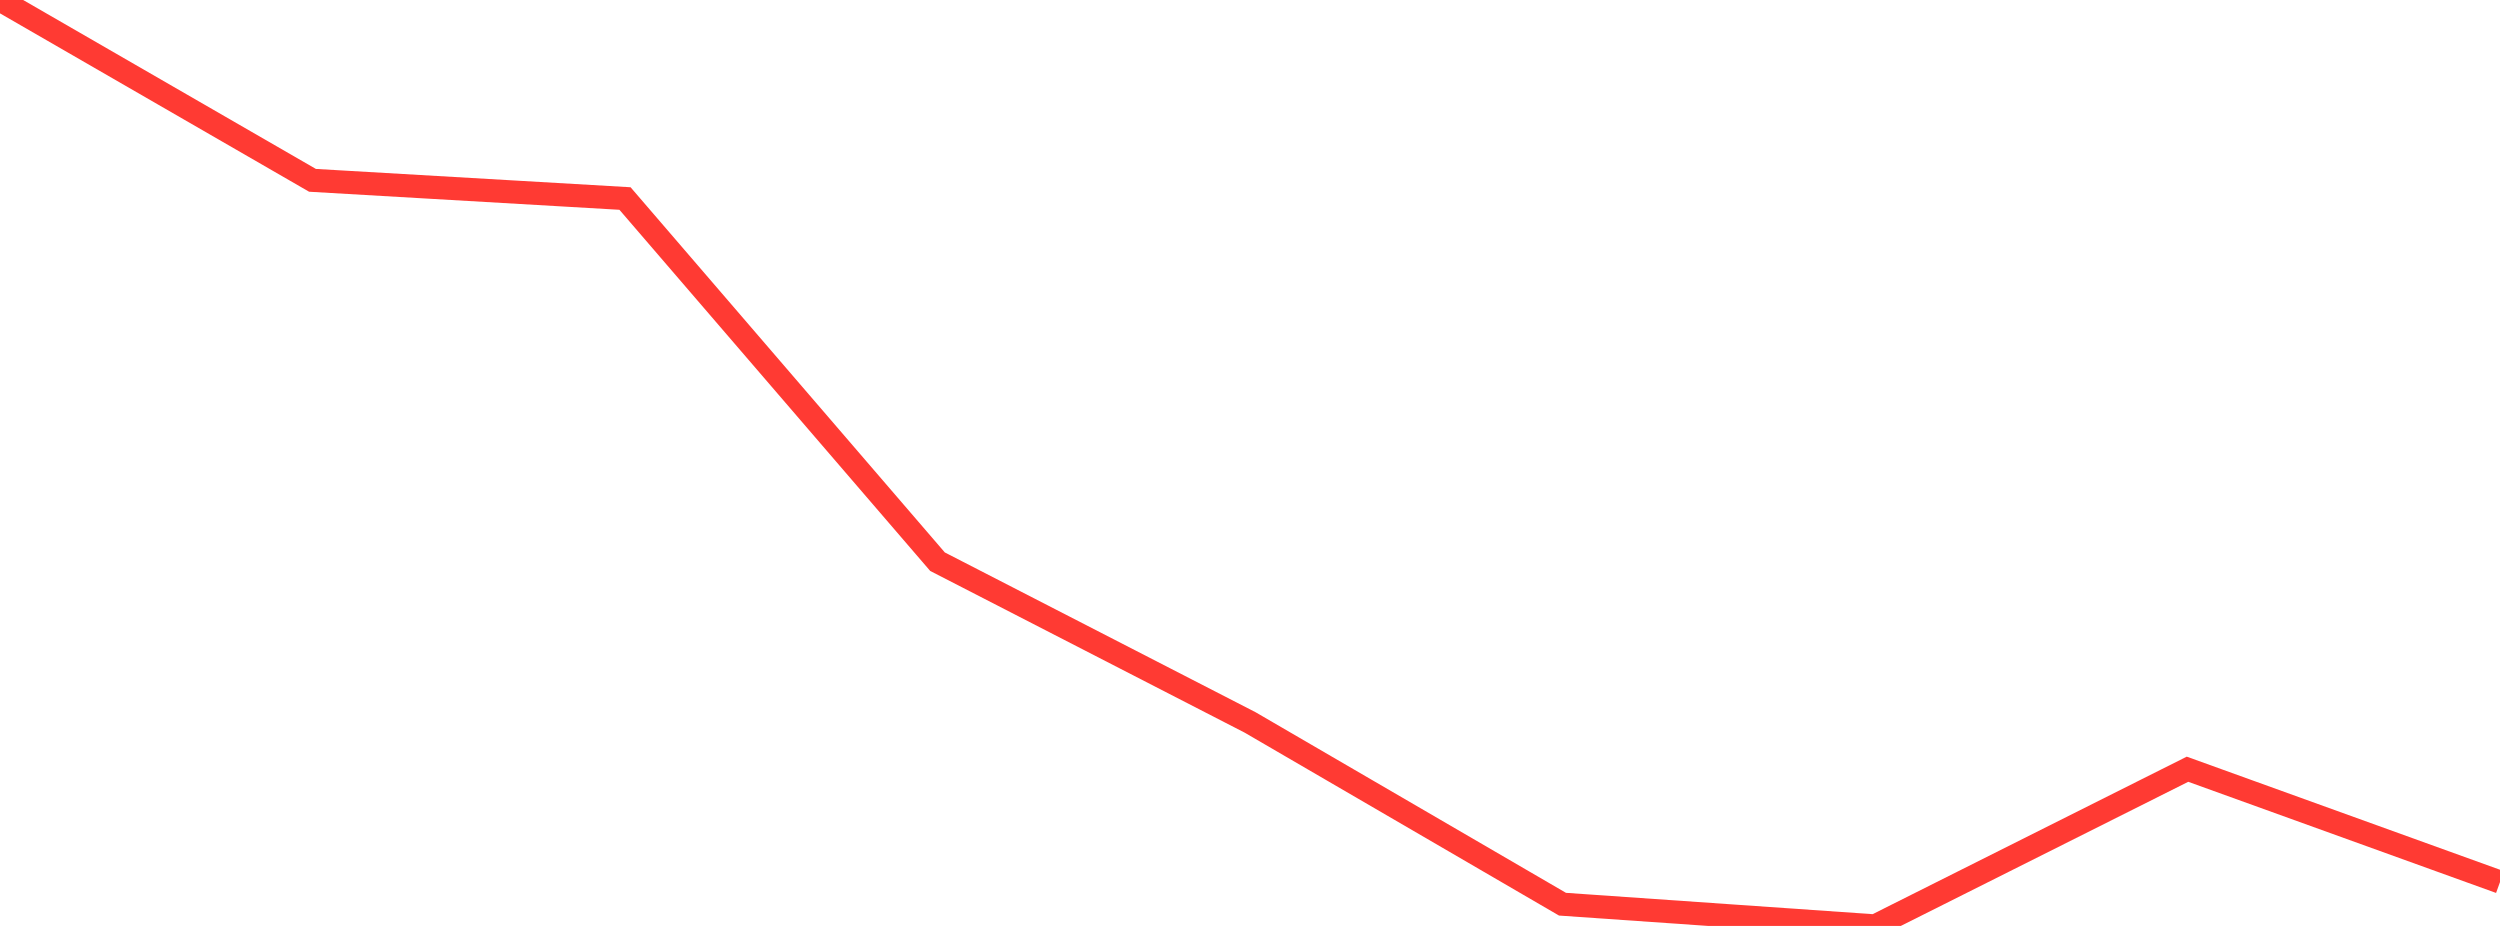 <?xml version="1.0" standalone="no"?>
<!DOCTYPE svg PUBLIC "-//W3C//DTD SVG 1.1//EN" "http://www.w3.org/Graphics/SVG/1.1/DTD/svg11.dtd">

<svg width="135" height="50" viewBox="0 0 135 50" preserveAspectRatio="none" 
  xmlns="http://www.w3.org/2000/svg"
  xmlns:xlink="http://www.w3.org/1999/xlink">


<polyline points="0.0, 0.0 16.875, 9.738 33.75, 10.72 50.625, 30.331 67.5, 39.008 84.375, 48.827 101.25, 50.0 118.125, 41.538 135.0, 47.631" fill="none" stroke="#ff3a33" stroke-width="1.25"/>

</svg>